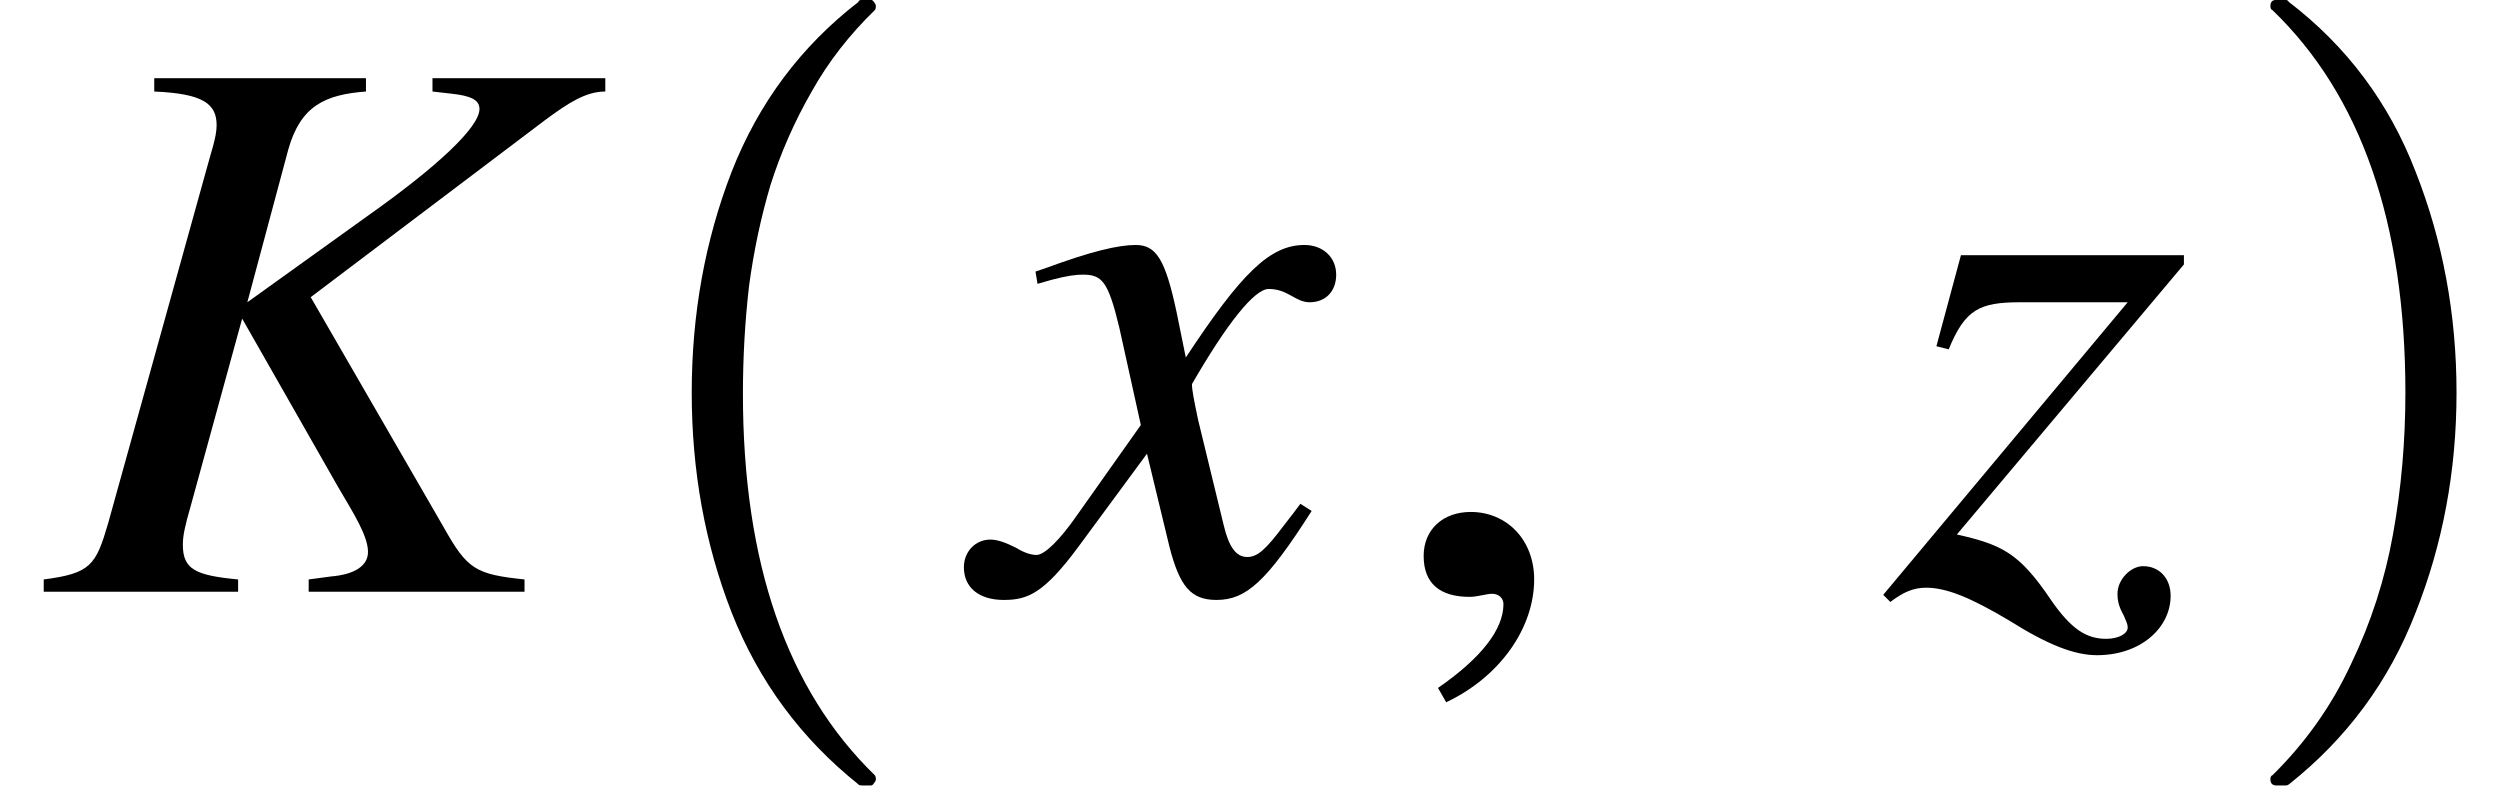 <svg xmlns="http://www.w3.org/2000/svg" xmlns:xlink="http://www.w3.org/1999/xlink" width="38.187pt" height="12pt" viewBox="0 0 38.187 12" version="1.1">
<defs>
<g>
<symbol overflow="visible" id="glyph0-0">
<path style="stroke:none;" d="M 8.656 -7.844 L 6.016 -7.844 L 6.016 -7.641 L 6.297 -7.609 C 6.594 -7.578 6.734 -7.516 6.734 -7.375 C 6.734 -7.094 6.078 -6.484 5.016 -5.734 L 3.188 -4.422 L 3.812 -6.75 C 4 -7.422 4.375 -7.594 5 -7.641 L 5 -7.844 L 1.766 -7.844 L 1.766 -7.641 C 2.516 -7.609 2.719 -7.453 2.719 -7.125 C 2.719 -6.938 2.625 -6.688 2.547 -6.391 L 1.062 -1.047 C 0.875 -0.406 0.797 -0.281 0.078 -0.188 L 0.078 0 L 3.047 0 L 3.047 -0.188 C 2.391 -0.25 2.203 -0.344 2.203 -0.719 C 2.203 -0.859 2.234 -1 2.328 -1.328 L 3.109 -4.172 L 4.578 -1.594 C 4.797 -1.219 5.031 -0.859 5.031 -0.609 C 5.031 -0.406 4.844 -0.266 4.469 -0.234 L 4.125 -0.188 L 4.125 0 L 7.422 0 L 7.422 -0.188 C 6.672 -0.266 6.547 -0.344 6.188 -0.984 L 4.156 -4.5 L 7.734 -7.203 C 8.094 -7.469 8.359 -7.641 8.656 -7.641 Z M 8.656 -7.844 "/>
</symbol>
<symbol overflow="visible" id="glyph0-1">
<path style="stroke:none;" d="M 2.922 -4.266 C 2.75 -5.078 2.609 -5.297 2.297 -5.297 C 2.031 -5.297 1.625 -5.203 0.906 -4.938 L 0.766 -4.891 L 0.797 -4.703 L 1.016 -4.766 C 1.25 -4.828 1.391 -4.844 1.484 -4.844 C 1.781 -4.844 1.875 -4.75 2.047 -4.031 L 2.375 -2.547 L 1.391 -1.156 C 1.141 -0.797 0.906 -0.562 0.781 -0.562 C 0.703 -0.562 0.594 -0.594 0.469 -0.672 C 0.312 -0.75 0.188 -0.797 0.078 -0.797 C -0.156 -0.797 -0.328 -0.609 -0.328 -0.375 C -0.328 -0.062 -0.094 0.125 0.281 0.125 C 0.641 0.125 0.891 0.031 1.422 -0.688 L 2.469 -2.109 L 2.812 -0.688 C 2.969 -0.078 3.141 0.125 3.531 0.125 C 3.984 0.125 4.297 -0.156 4.984 -1.234 L 4.812 -1.344 C 4.719 -1.219 4.672 -1.156 4.562 -1.016 C 4.281 -0.641 4.156 -0.531 4 -0.531 C 3.828 -0.531 3.719 -0.688 3.641 -1.016 L 3.25 -2.625 C 3.188 -2.922 3.156 -3.078 3.156 -3.172 C 3.688 -4.094 4.109 -4.625 4.328 -4.625 C 4.625 -4.625 4.734 -4.422 4.953 -4.422 C 5.203 -4.422 5.359 -4.594 5.359 -4.844 C 5.359 -5.109 5.156 -5.297 4.875 -5.297 C 4.344 -5.297 3.906 -4.859 3.062 -3.578 Z M 2.922 -4.266 "/>
</symbol>
<symbol overflow="visible" id="glyph0-2">
<path style="stroke:none;" d="M 4.562 -5 L 4.562 -5.141 L 1.156 -5.141 L 0.781 -3.75 L 0.969 -3.703 C 1.219 -4.312 1.438 -4.422 2.062 -4.422 L 3.703 -4.422 L -0.031 0.047 L 0.078 0.156 C 0.281 0 0.438 -0.062 0.625 -0.062 C 0.938 -0.062 1.312 0.094 1.891 0.438 C 2.484 0.812 2.891 0.969 3.234 0.969 C 3.906 0.969 4.359 0.547 4.359 0.062 C 4.359 -0.203 4.188 -0.391 3.938 -0.391 C 3.75 -0.391 3.547 -0.188 3.547 0.031 C 3.547 0.125 3.562 0.219 3.641 0.359 C 3.672 0.438 3.703 0.484 3.703 0.547 C 3.703 0.641 3.562 0.719 3.375 0.719 C 3.078 0.719 2.844 0.578 2.531 0.125 C 2.047 -0.594 1.781 -0.719 1.094 -0.875 Z M 4.562 -5 "/>
</symbol>
<symbol overflow="visible" id="glyph1-0">
<path style="stroke:none;" d="M 4.156 11.578 C 3.281 10.879 2.633 10.004 2.219 8.953 C 1.812 7.91 1.609 6.789 1.609 5.594 C 1.609 4.395 1.812 3.27 2.219 2.219 C 2.633 1.164 3.281 0.301 4.156 -0.375 C 4.156 -0.395 4.176 -0.406 4.219 -0.406 L 4.344 -0.406 C 4.363 -0.406 4.379 -0.395 4.391 -0.375 C 4.41 -0.352 4.422 -0.332 4.422 -0.312 C 4.422 -0.281 4.414 -0.258 4.406 -0.25 C 4.02 0.125 3.695 0.539 3.438 1 C 3.176 1.457 2.969 1.93 2.812 2.422 C 2.664 2.922 2.555 3.438 2.484 3.969 C 2.422 4.508 2.391 5.055 2.391 5.609 C 2.391 8.191 3.062 10.133 4.406 11.438 C 4.414 11.445 4.422 11.469 4.422 11.5 C 4.422 11.52 4.41 11.539 4.391 11.562 C 4.379 11.582 4.363 11.594 4.344 11.594 L 4.219 11.594 C 4.176 11.594 4.156 11.586 4.156 11.578 Z M 4.156 11.578 "/>
</symbol>
<symbol overflow="visible" id="glyph2-0">
<path style="stroke:none;" d="M 1 1.688 C 1.828 1.297 2.344 0.547 2.344 -0.188 C 2.344 -0.797 1.922 -1.219 1.375 -1.219 C 0.953 -1.219 0.656 -0.953 0.656 -0.547 C 0.656 -0.125 0.906 0.078 1.359 0.078 C 1.484 0.078 1.609 0.031 1.703 0.031 C 1.797 0.031 1.875 0.094 1.875 0.188 C 1.875 0.578 1.531 1.016 0.875 1.469 Z M 1 1.688 "/>
</symbol>
<symbol overflow="visible" id="glyph3-0">
<path style="stroke:none;" d="M 0.531 11.594 C 0.469 11.594 0.438 11.562 0.438 11.5 C 0.438 11.469 0.445 11.445 0.469 11.438 C 0.977 10.938 1.379 10.367 1.672 9.734 C 1.973 9.109 2.188 8.445 2.312 7.75 C 2.438 7.051 2.5 6.332 2.5 5.594 C 2.5 3 1.82 1.051 0.469 -0.25 C 0.445 -0.258 0.438 -0.281 0.438 -0.312 C 0.438 -0.375 0.469 -0.406 0.531 -0.406 L 0.672 -0.406 C 0.691 -0.406 0.707 -0.395 0.719 -0.375 C 1.602 0.301 2.25 1.164 2.656 2.219 C 3.07 3.27 3.281 4.395 3.281 5.594 C 3.281 6.789 3.07 7.91 2.656 8.953 C 2.25 10.004 1.602 10.879 0.719 11.578 C 0.707 11.586 0.691 11.594 0.672 11.594 Z M 0.531 11.594 "/>
</symbol>
</g>
</defs>
<g id="surface1">
<g style="fill:rgb(0%,0%,0%);fill-opacity:1;">
  <use xlink:href="#glyph0-0" x="0.59" y="9.039"/>
</g>
<g style="fill:rgb(0%,0%,0%);fill-opacity:1;">
  <use xlink:href="#glyph1-0" x="8.957" y="0.404"/>
</g>
<g style="fill:rgb(0%,0%,0%);fill-opacity:1;">
  <use xlink:href="#glyph0-1" x="15.051" y="9.039"/>
</g>
<g style="fill:rgb(0%,0%,0%);fill-opacity:1;">
  <use xlink:href="#glyph2-0" x="21.09" y="9.039"/>
</g>
<g style="fill:rgb(0%,0%,0%);fill-opacity:1;">
  <use xlink:href="#glyph0-2" x="28.797" y="9.039"/>
</g>
<g style="fill:rgb(0%,0%,0%);fill-opacity:1;">
  <use xlink:href="#glyph3-0" x="34.242" y="0.404"/>
</g>
</g>
</svg>
